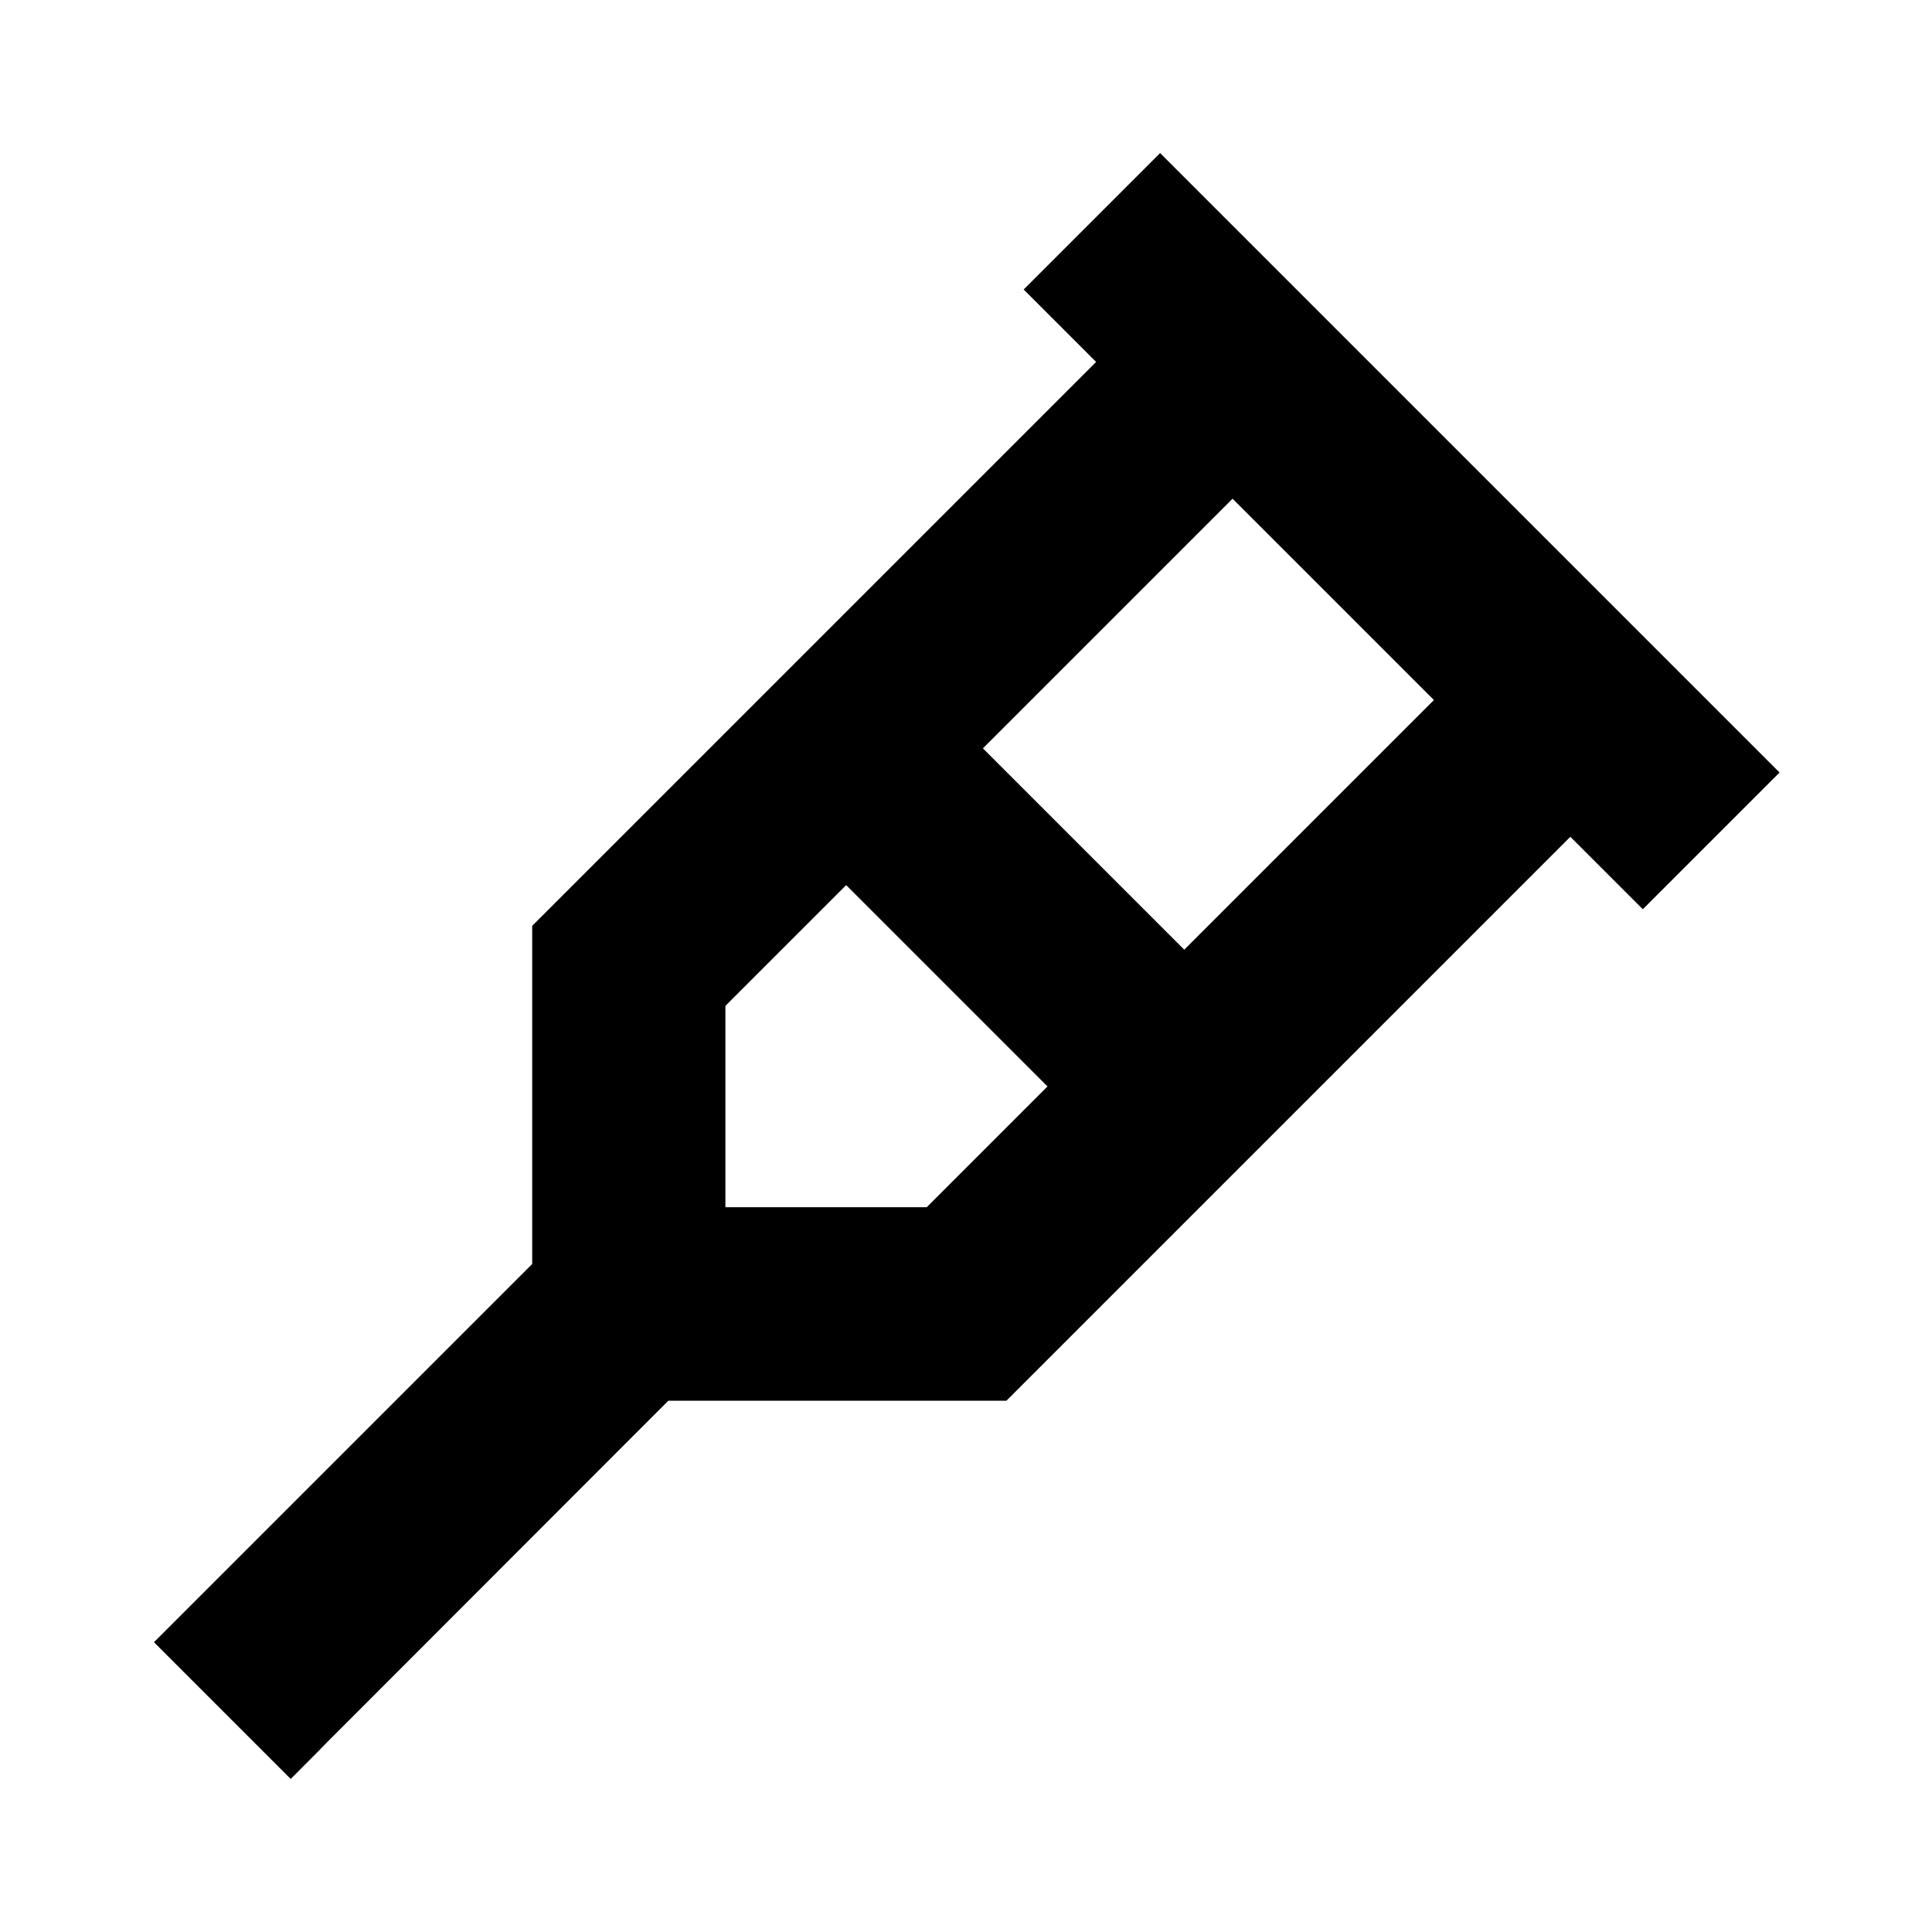 <svg xmlns="http://www.w3.org/2000/svg" viewBox="0 0 640 640"><!--! Font Awesome Pro 7.1.0 by @fontawesome - https://fontawesome.com License - https://fontawesome.com/license (Commercial License) Copyright 2025 Fonticons, Inc. --><path fill="currentColor" d="M384.3 50.7L406.9 73.3L566.9 233.3L589.5 255.9L544.2 301.2L520.2 277.2L342.8 454.6L333.4 464L221.4 464C37.1 648.4 139.4 546.1 96.3 589.3L51 544C75.4 519.6 107.2 487.8 176.3 418.7L176.3 306.7L185.7 297.3L363.1 119.9L361.7 118.5L339.1 95.9L384.4 50.6zM408.3 165.2L325.6 247.9L392.3 314.6L475 231.9L408.3 165.2zM280.3 293.2L240.3 333.2L240.3 399.9L307 399.9L347 359.9L280.3 293.2z"/></svg>